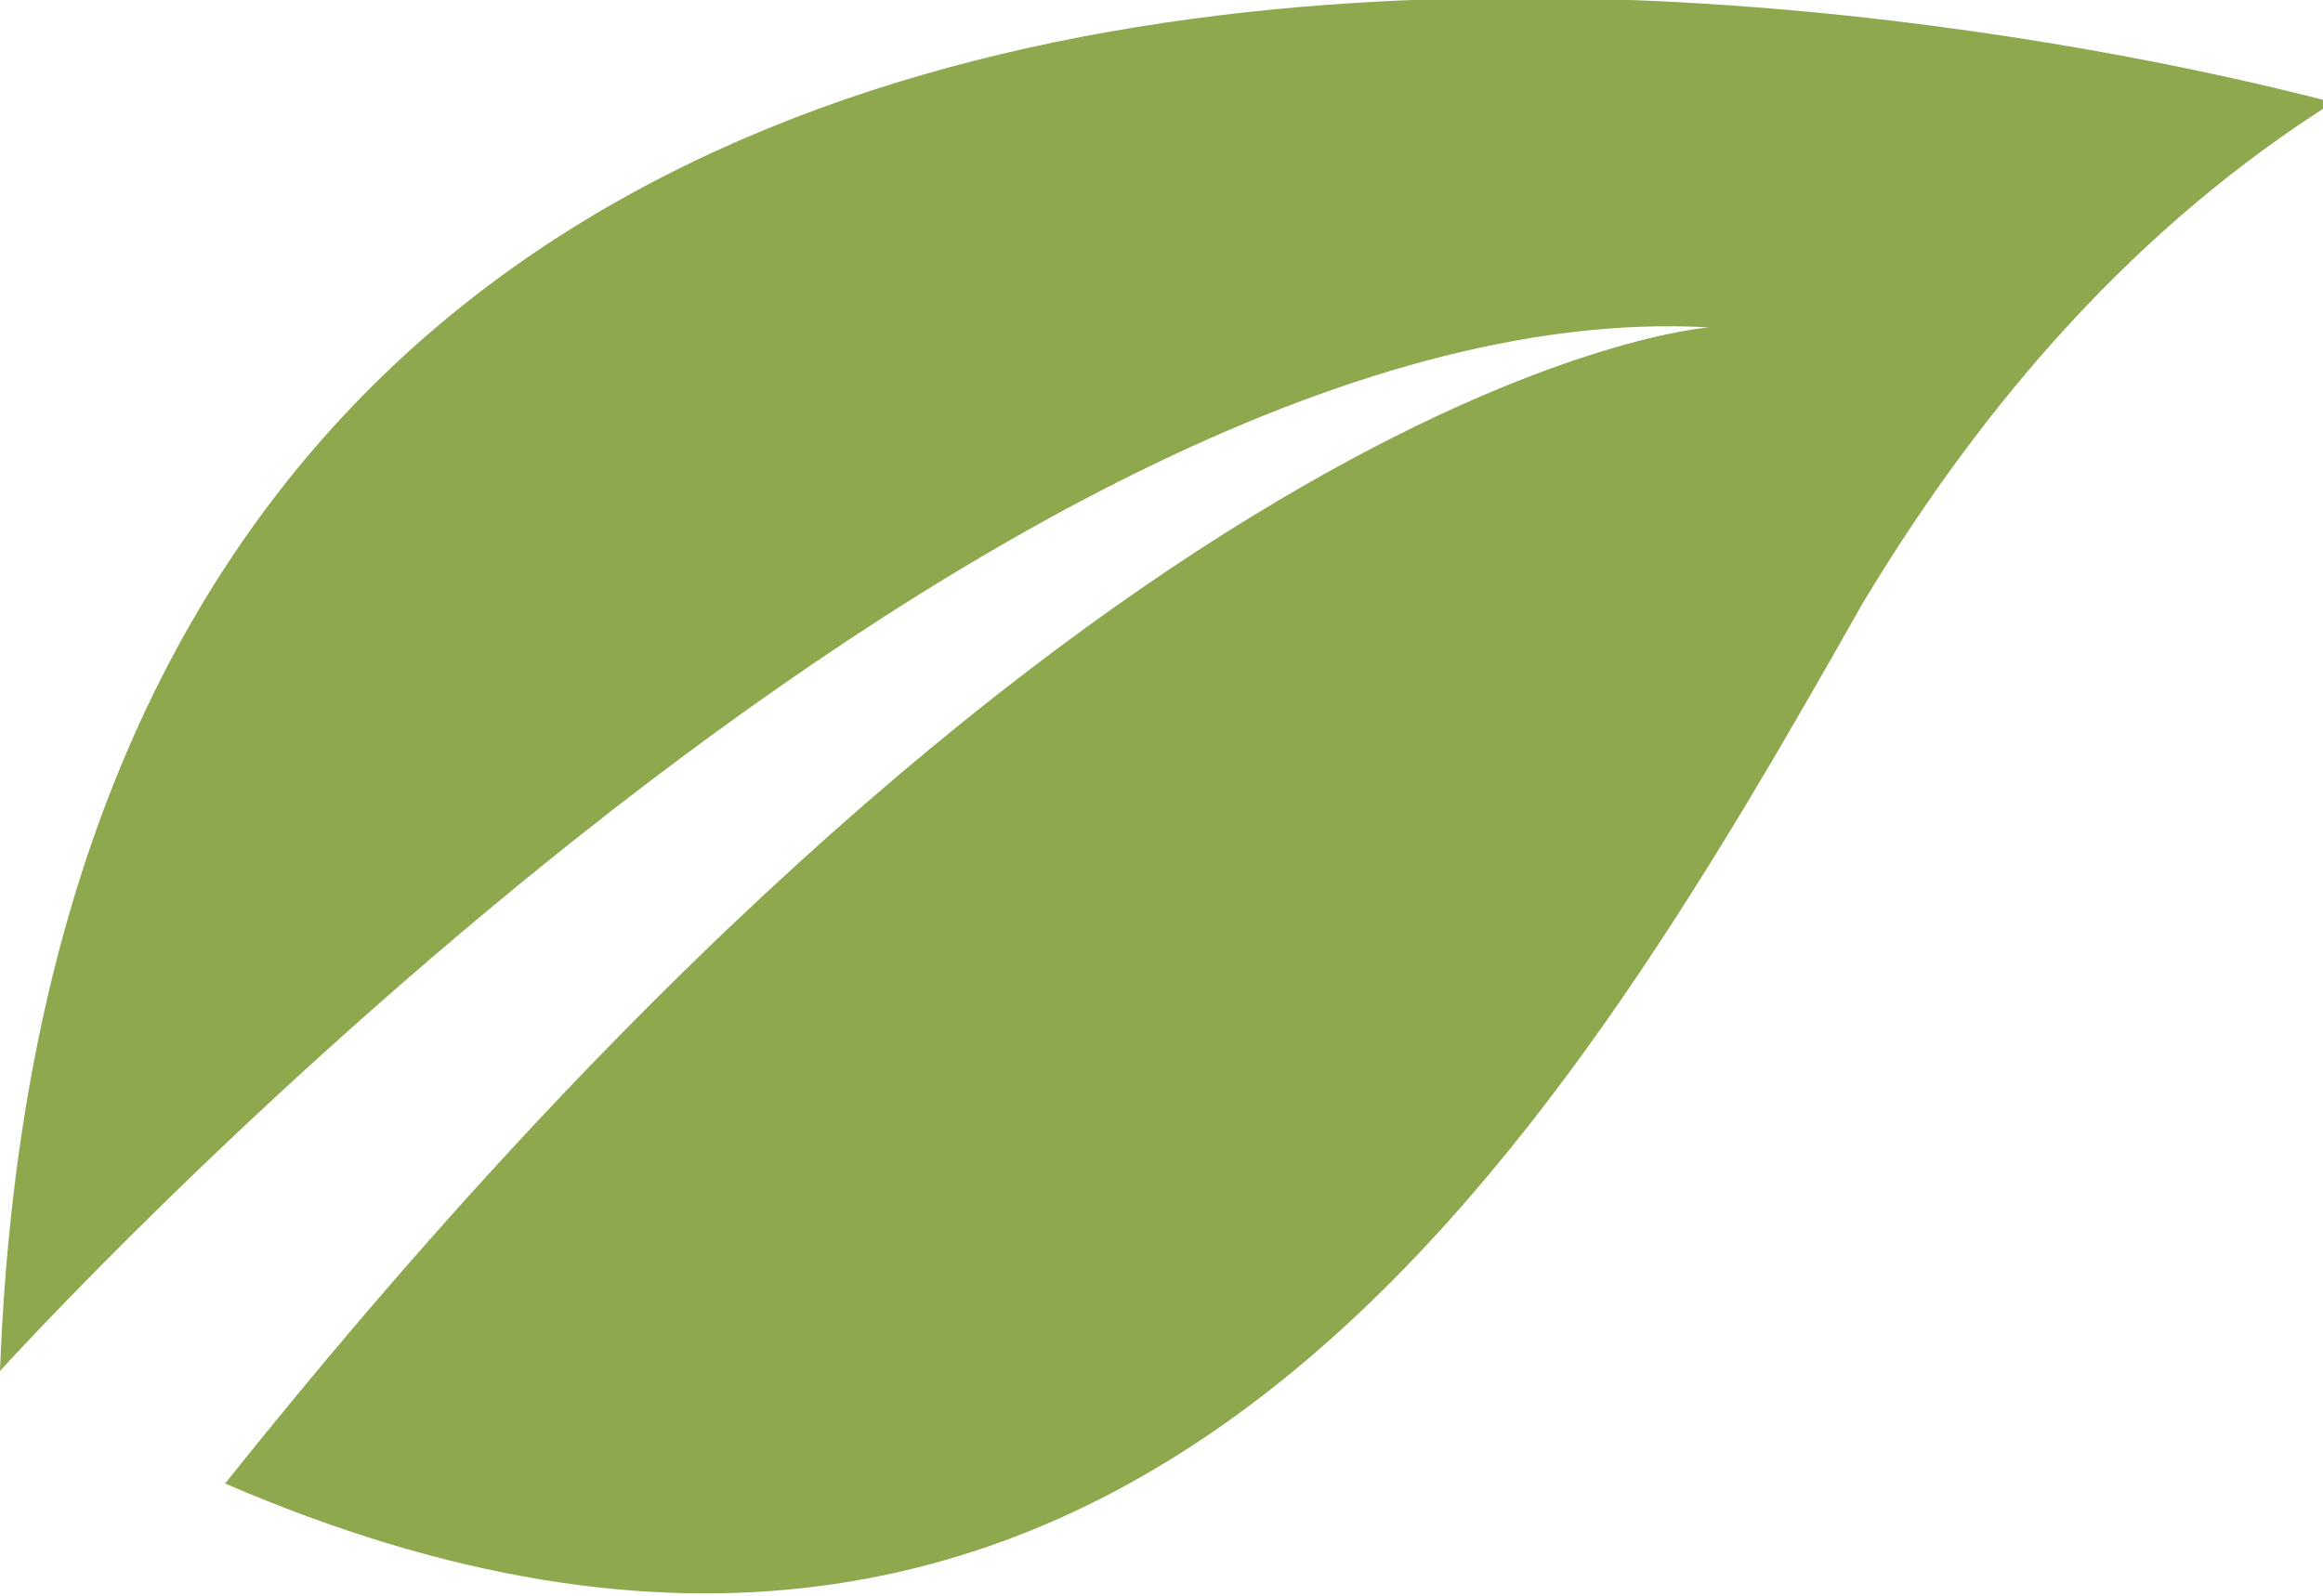 <?xml version="1.0" encoding="UTF-8"?>
<svg xmlns="http://www.w3.org/2000/svg" version="1.1" viewBox="0 0 22.7 15.6">
  <defs>
    <style>
      .cls-1 {
        fill: #8ea84e;
      }
    </style>
  </defs>
  <!-- Generator: Adobe Illustrator 28.7.1, SVG Export Plug-In . SVG Version: 1.2.0 Build 142)  -->
  <g>
    <g id="Calque_1">
      <path class="cls-1" d="M16.7,3.2s-5.8.4-14.5,11.3c8.8,3.8,13-3.3,16-8.6,1.2-2,2.7-3.7,4.6-4.9C22.7,1,.7-5.3,0,13.4c0,0,9.6-10.6,16.7-10.2Z"/>
    </g>
  </g>
</svg>